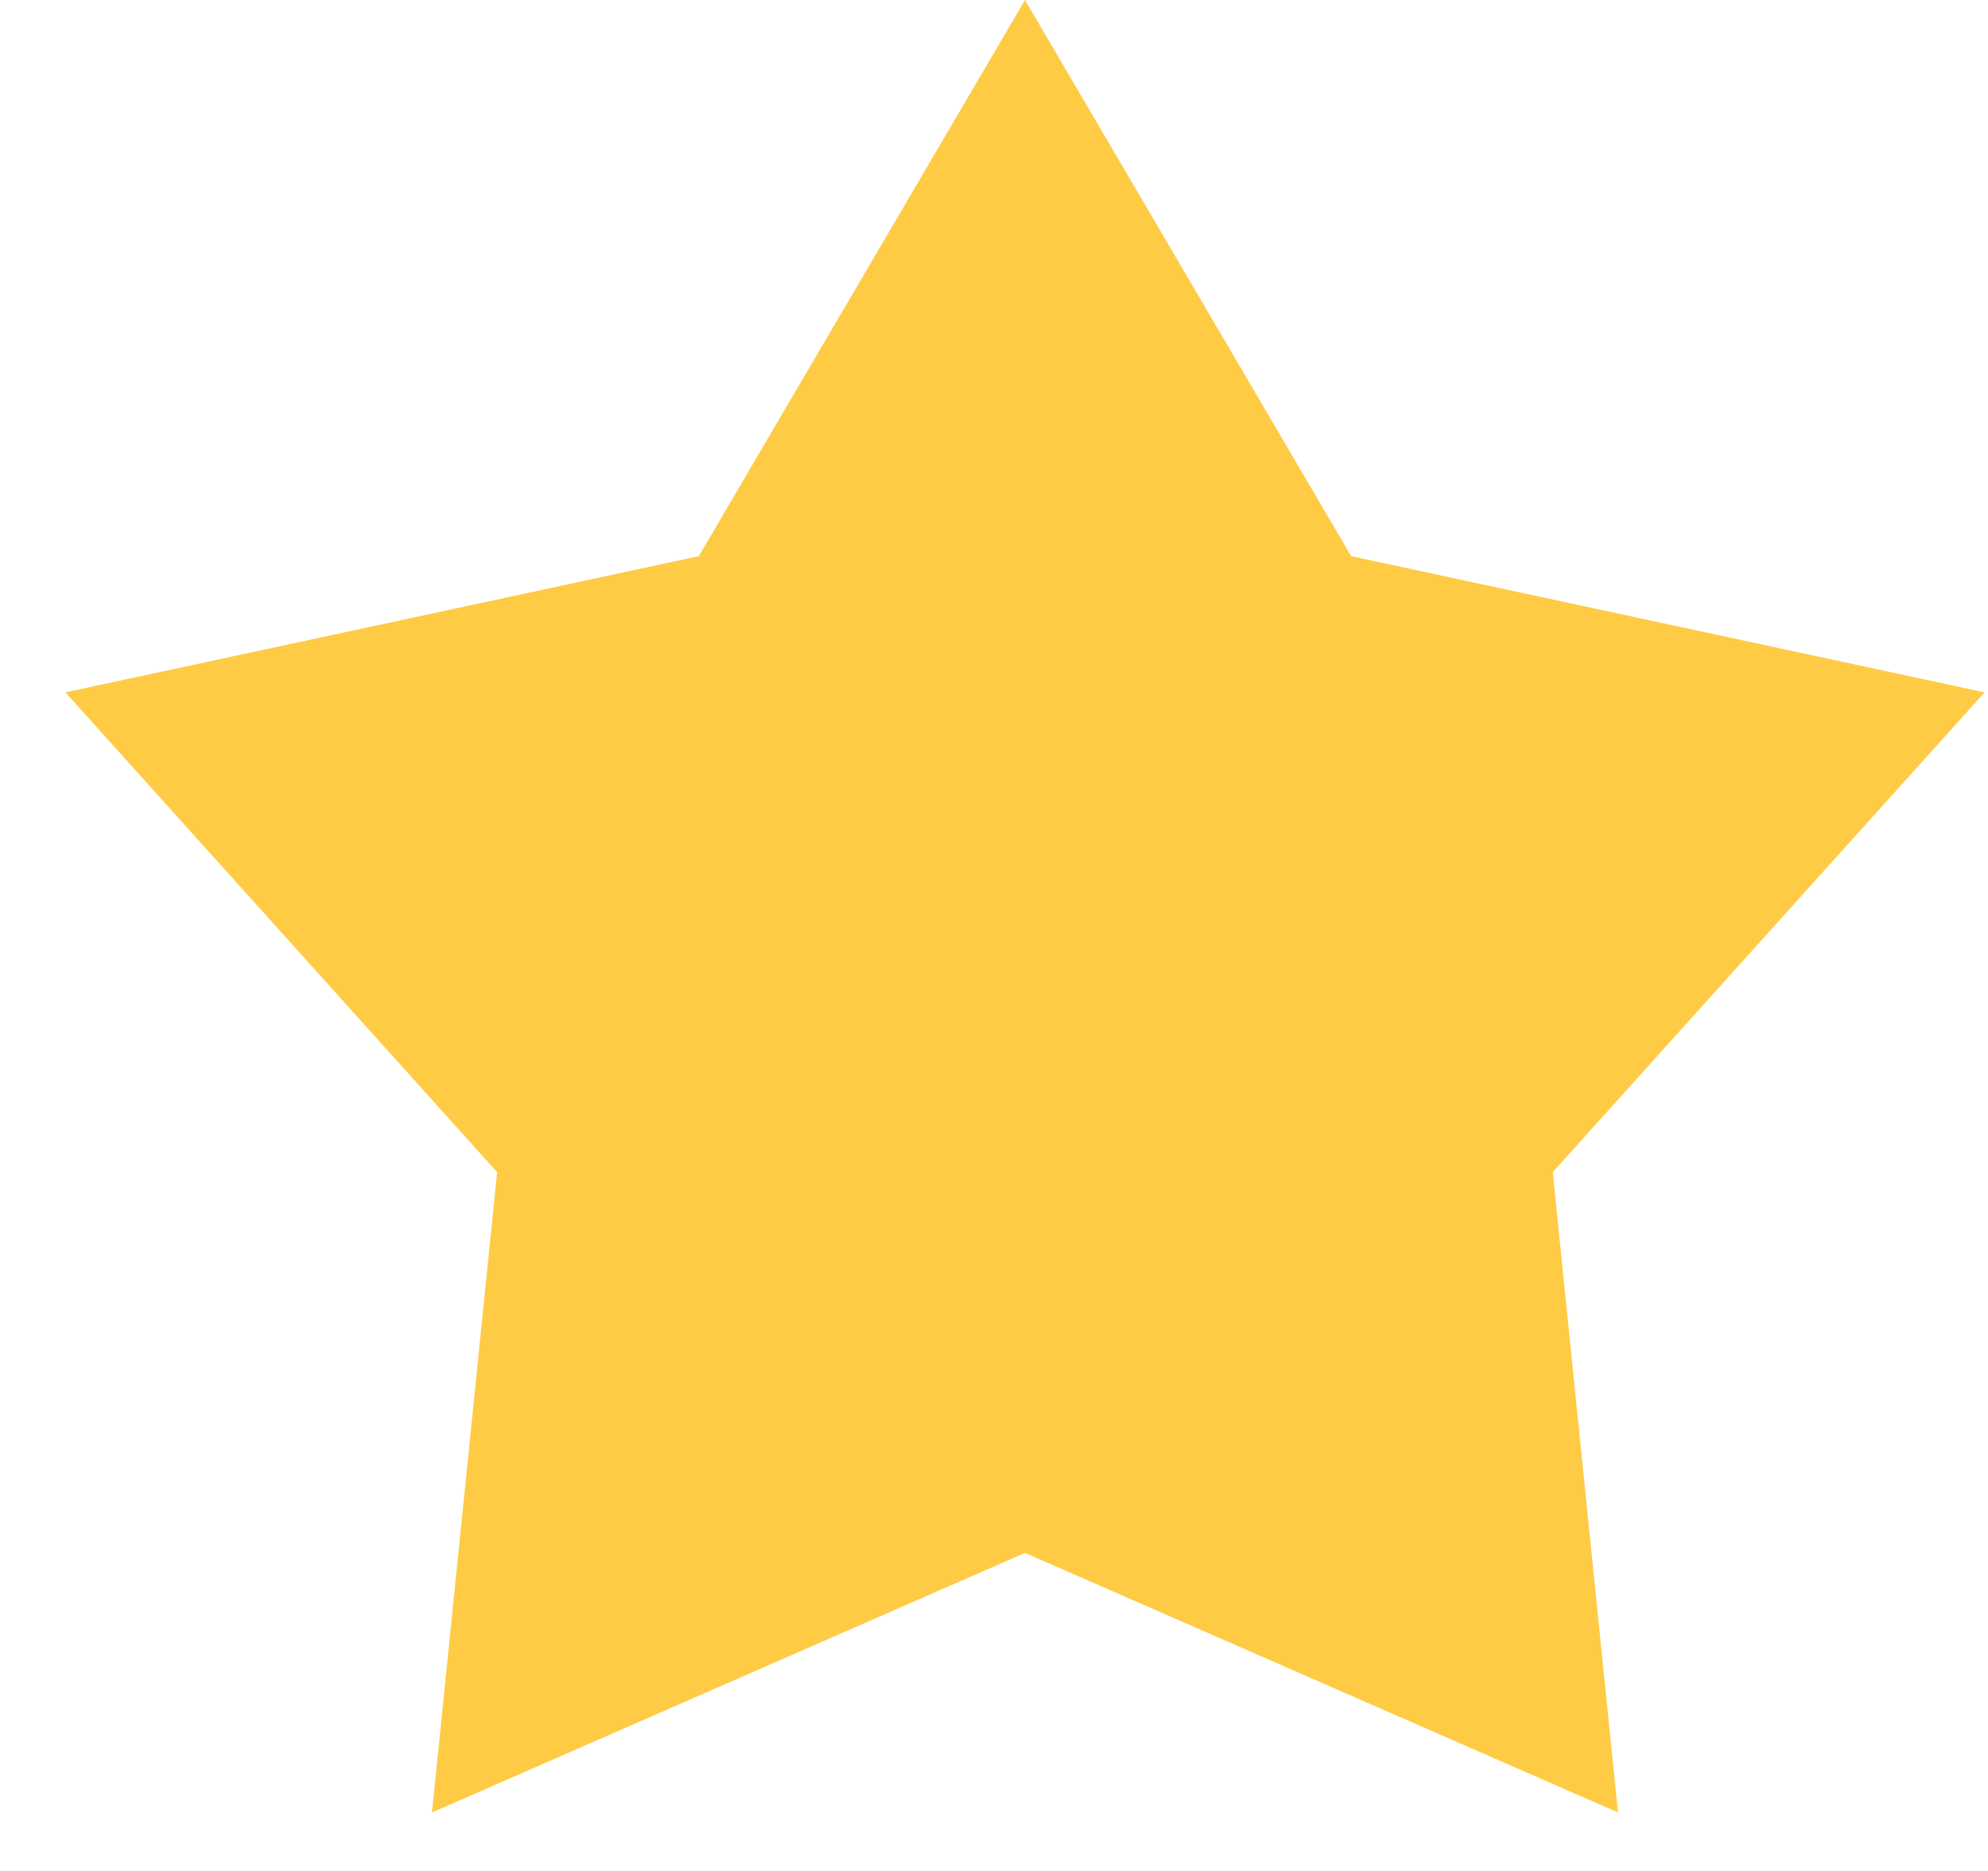 <svg width="17" height="16" viewBox="0 0 17 16" fill="none" xmlns="http://www.w3.org/2000/svg">
<path d="M11.554 4.756L16.971 5.921L13.278 10.024L13.836 15.5L8.765 13.28L3.694 15.5L4.251 10.024L0.559 5.921L5.976 4.756L8.765 0L11.554 4.756Z" fill="#FFCB45"/>
</svg>
